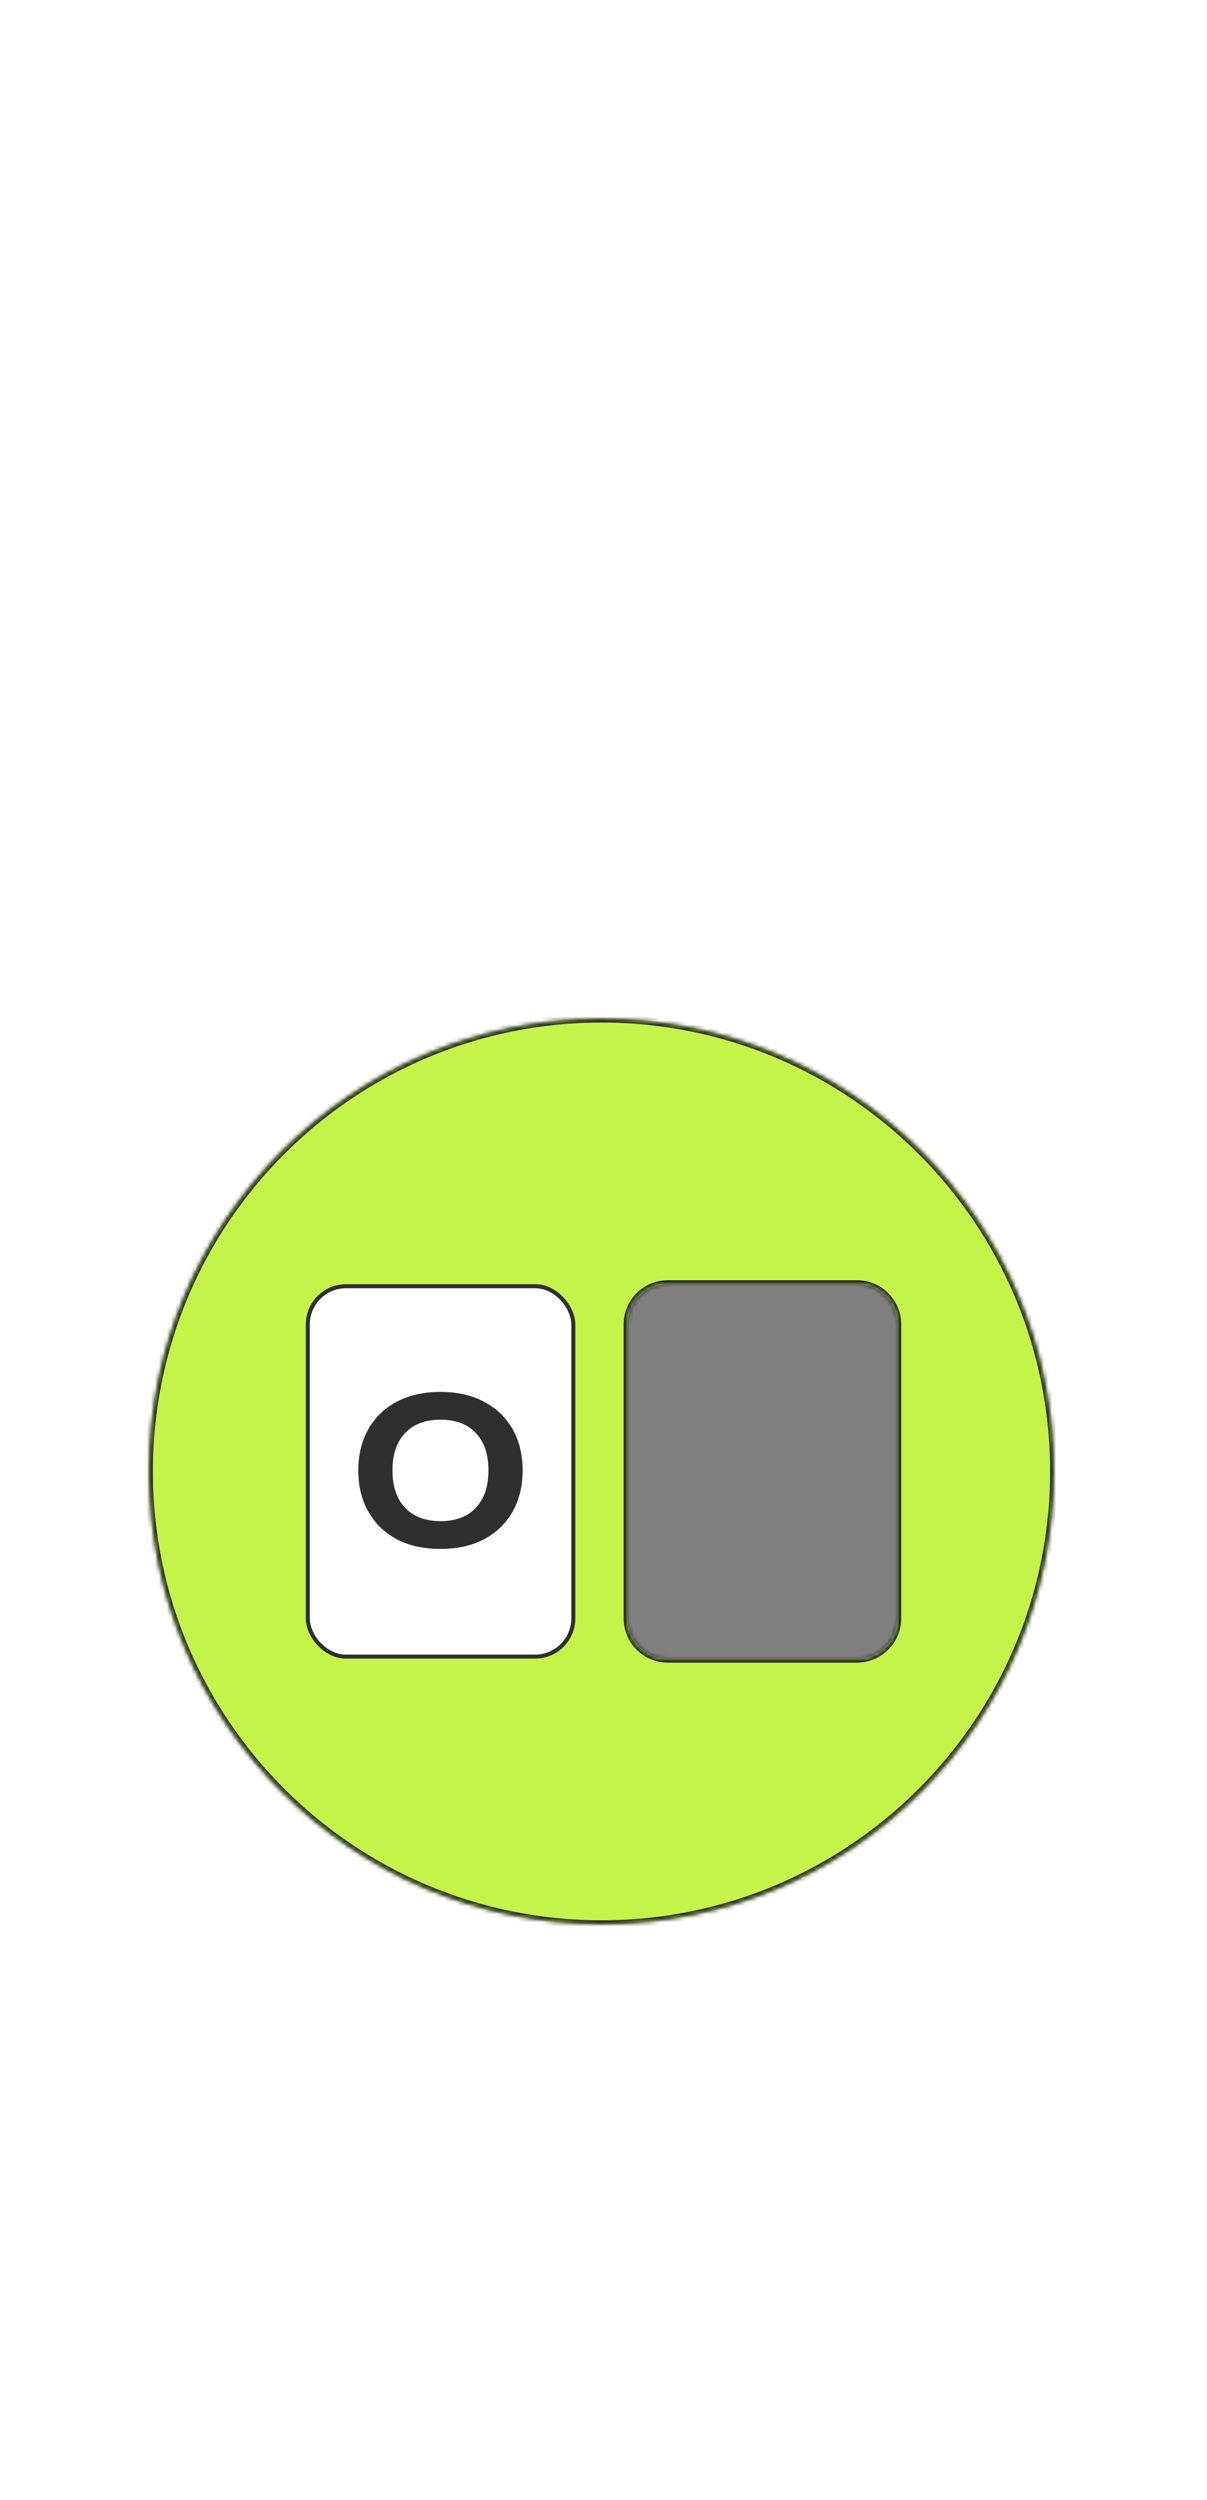 <?xml version="1.0" encoding="UTF-8"?> <svg xmlns="http://www.w3.org/2000/svg" width="300" height="621" viewBox="0 0 300 621" fill="none"><rect x="0" y="0" width="300" height="621" fill="#808080" stroke="none"/> <g clip-path="url(#clip0_10_6372)"> <path fill-rule="evenodd" clip-rule="evenodd" d="M300 0H0V621H300V0ZM149.5 478C211.632 478 262 427.632 262 365.5C262 303.368 211.632 253 149.5 253C87.368 253 37 303.368 37 365.5C37 427.632 87.368 478 149.5 478Z" fill="white"></path> <mask id="path-2-inside-1_10_6372" fill="white"> <path fill-rule="evenodd" clip-rule="evenodd" d="M149.5 478C211.632 478 262 427.632 262 365.5C262 303.368 211.632 253 149.5 253C87.368 253 37 303.368 37 365.5C37 427.632 87.368 478 149.5 478ZM166 319C160.477 319 156 323.477 156 329V402C156 407.523 160.477 412 166 412H213C218.523 412 223 407.523 223 402V329C223 323.477 218.523 319 213 319H166Z"></path> </mask> <path fill-rule="evenodd" clip-rule="evenodd" d="M149.5 478C211.632 478 262 427.632 262 365.5C262 303.368 211.632 253 149.5 253C87.368 253 37 303.368 37 365.5C37 427.632 87.368 478 149.5 478ZM166 319C160.477 319 156 323.477 156 329V402C156 407.523 160.477 412 166 412H213C218.523 412 223 407.523 223 402V329C223 323.477 218.523 319 213 319H166Z" fill="#C4F449"></path> <path d="M261 365.5C261 427.08 211.08 477 149.5 477V479C212.184 479 263 428.184 263 365.5H261ZM149.5 254C211.08 254 261 303.92 261 365.5H263C263 302.816 212.184 252 149.5 252V254ZM38 365.5C38 303.92 87.92 254 149.5 254V252C86.816 252 36 302.816 36 365.5H38ZM149.5 477C87.92 477 38 427.08 38 365.5H36C36 428.184 86.816 479 149.5 479V477ZM157 329C157 324.029 161.029 320 166 320V318C159.925 318 155 322.925 155 329H157ZM157 402V329H155V402H157ZM166 411C161.029 411 157 406.971 157 402H155C155 408.075 159.925 413 166 413V411ZM213 411H166V413H213V411ZM222 402C222 406.971 217.971 411 213 411V413C219.075 413 224 408.075 224 402H222ZM222 329V402H224V329H222ZM213 320C217.971 320 222 324.029 222 329H224C224 322.925 219.075 318 213 318V320ZM166 320H213V318H166V320Z" fill="#2F2F2F" mask="url(#path-2-inside-1_10_6372)"></path> <rect x="76.5" y="319.5" width="66" height="92" rx="9.5" fill="white" stroke="#2F2F2F"></rect> <path d="M109.503 384.75C105.303 384.75 101.669 383.95 98.603 382.35C95.569 380.717 93.219 378.433 91.553 375.5C89.886 372.567 89.053 369.15 89.053 365.25C89.053 361.35 89.886 357.933 91.553 355C93.219 352.067 95.569 349.8 98.603 348.2C101.669 346.567 105.303 345.75 109.503 345.75C113.669 345.75 117.269 346.567 120.303 348.2C123.369 349.8 125.736 352.067 127.403 355C129.069 357.933 129.903 361.35 129.903 365.25C129.903 369.15 129.069 372.567 127.403 375.5C125.736 378.433 123.369 380.717 120.303 382.35C117.269 383.95 113.669 384.75 109.503 384.75ZM109.503 377.85C113.269 377.85 116.186 376.75 118.253 374.55C120.353 372.317 121.403 369.217 121.403 365.25C121.403 361.25 120.353 358.15 118.253 355.95C116.186 353.75 113.269 352.65 109.503 352.65C105.736 352.65 102.803 353.75 100.703 355.95C98.603 358.15 97.553 361.25 97.553 365.25C97.553 369.25 98.603 372.35 100.703 374.55C102.803 376.75 105.736 377.85 109.503 377.85Z" fill="#2F2F2F"></path> </g> <defs> <clipPath id="clip0_10_6372"> <rect width="300" height="621" fill="white"></rect> </clipPath> </defs> </svg> 